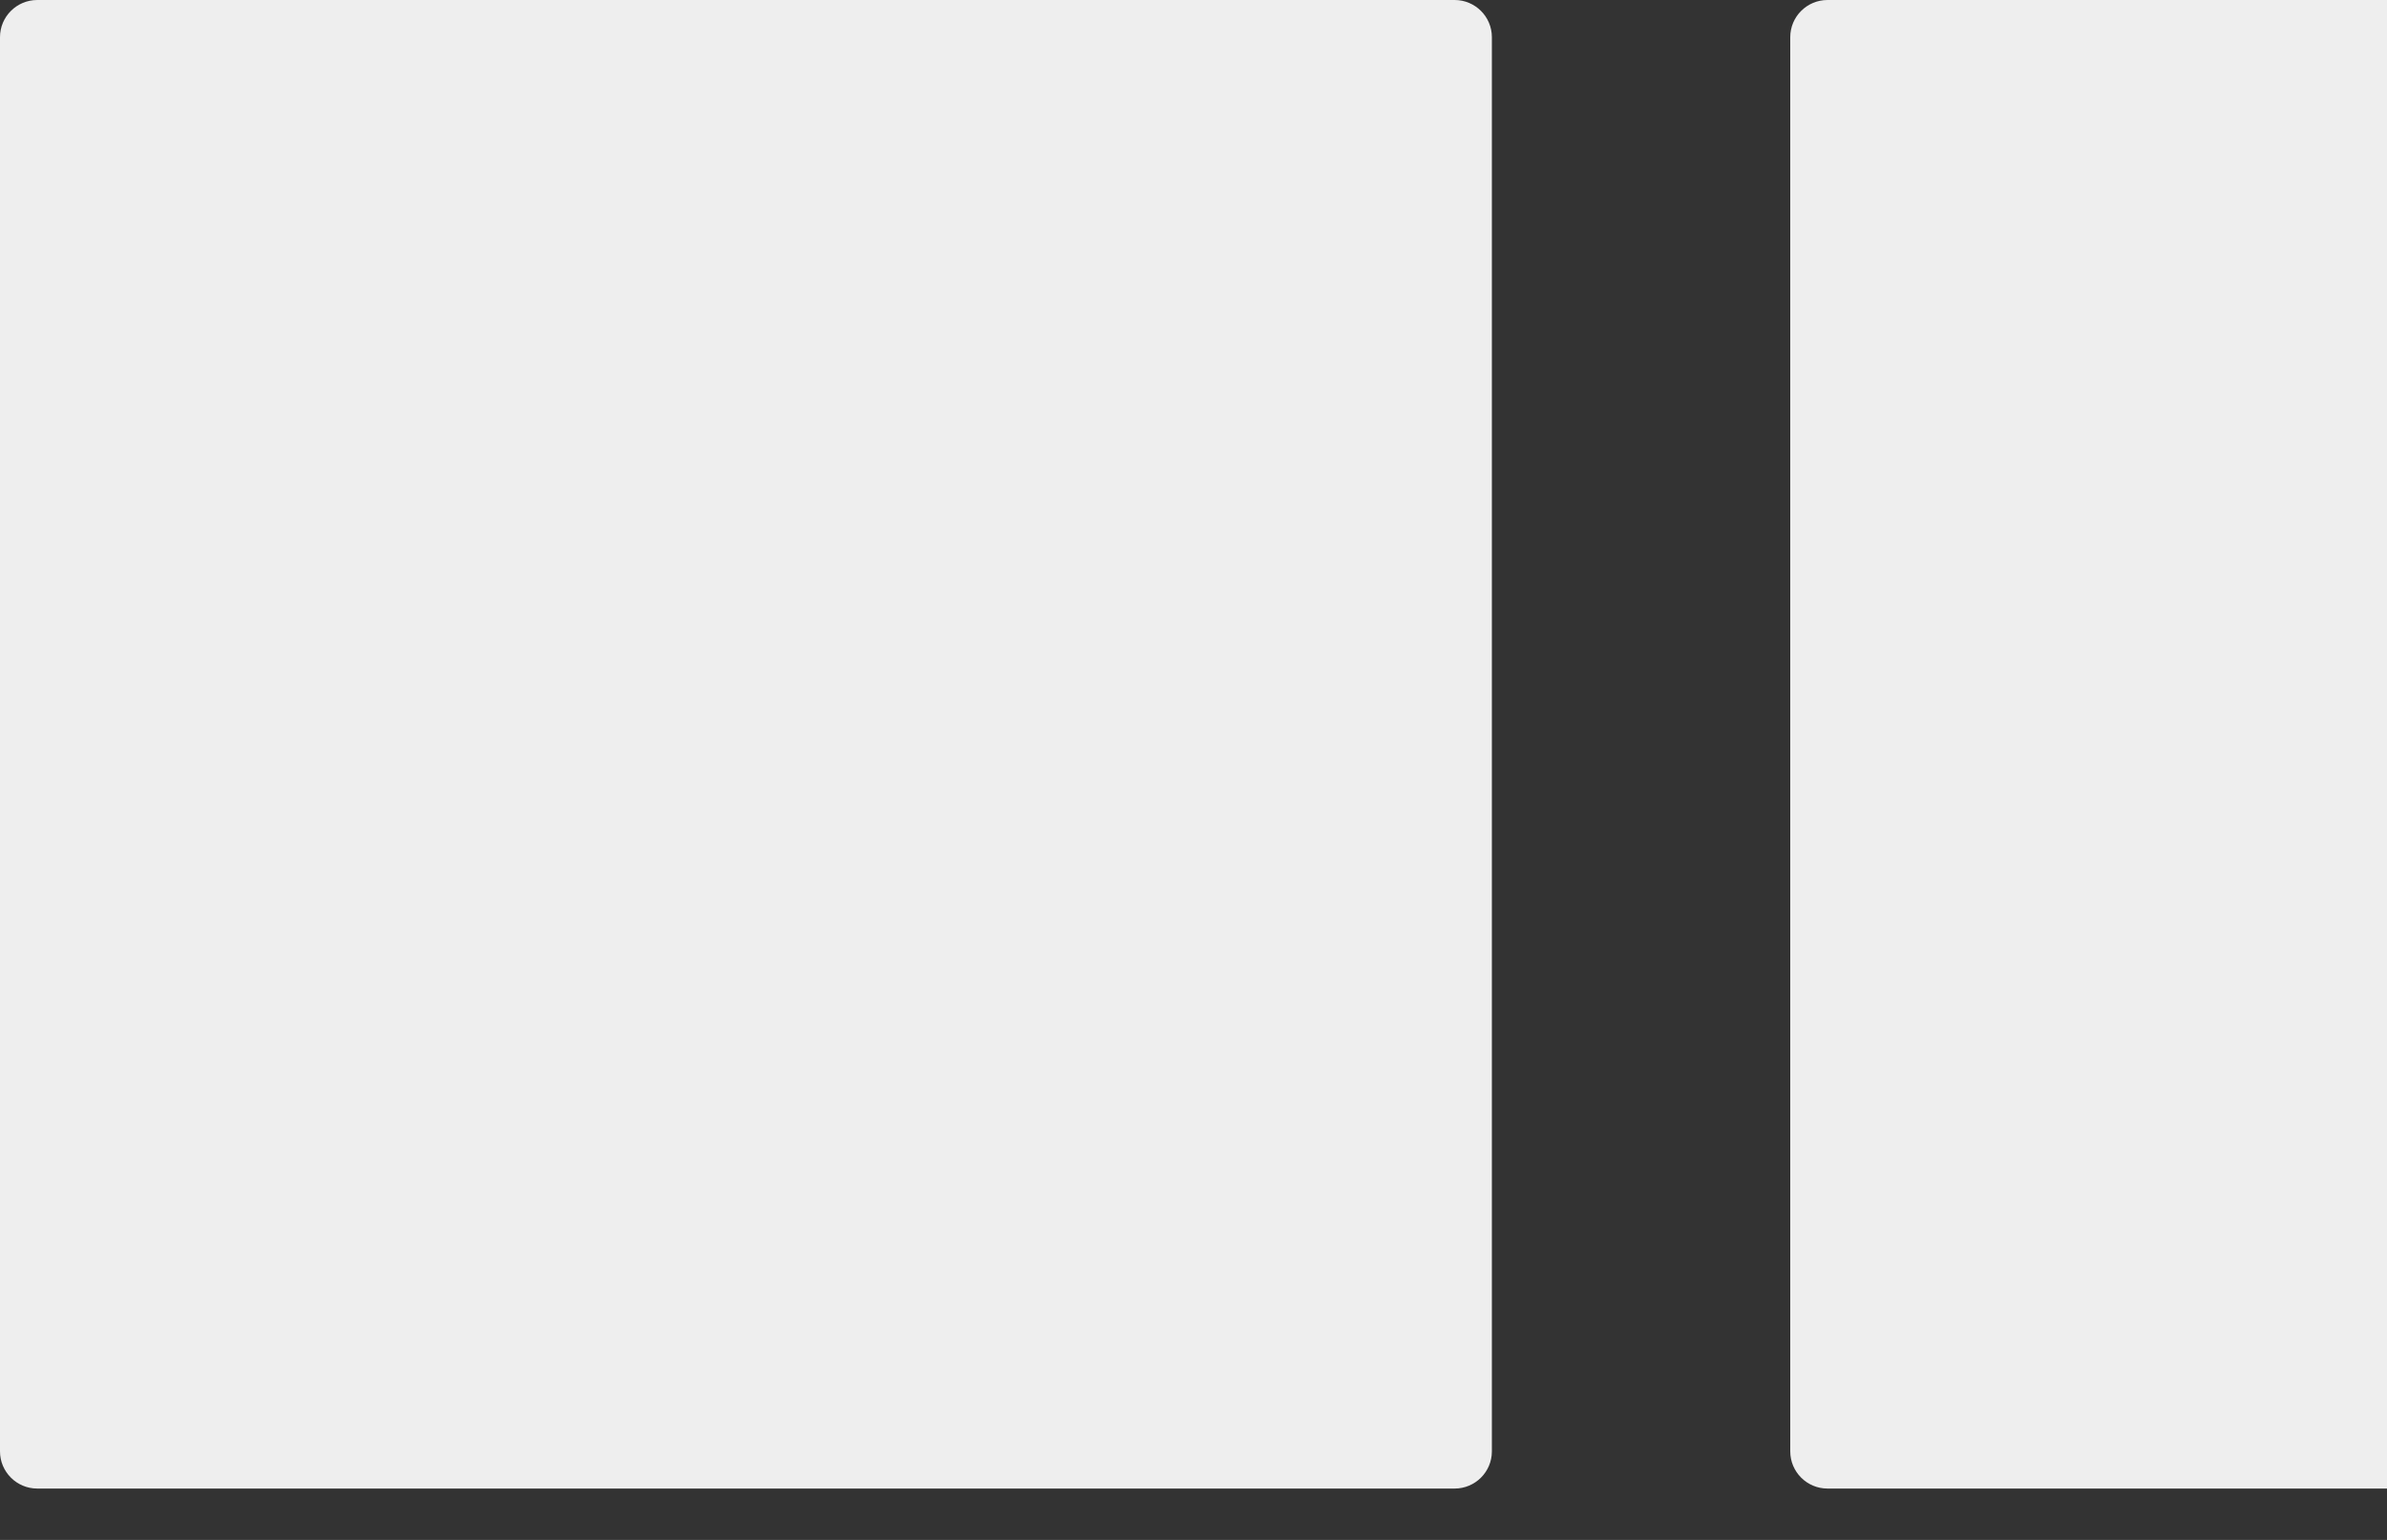 <?xml version="1.0" encoding="UTF-8"?> <svg xmlns="http://www.w3.org/2000/svg" width="31" height="20" viewBox="0 0 31 20" fill="none"><rect x="0" y="0" width="31" height="20" fill="#333333" stroke="none"/> <path d="M18.891 0H0.484C0.217 0 0 0.216 0 0.483V18.85C0 19.117 0.217 19.333 0.484 19.333H18.891C19.158 19.333 19.375 19.117 19.375 18.85V0.483C19.375 0.216 19.158 0 18.891 0Z" fill="#EEEEEE"></path> <path d="M42.141 0H23.734C23.467 0 23.25 0.216 23.25 0.483V18.85C23.25 19.117 23.467 19.333 23.734 19.333H42.141C42.408 19.333 42.625 19.117 42.625 18.85V0.483C42.625 0.216 42.408 0 42.141 0Z" fill="#EEEEEE"></path> </svg> 